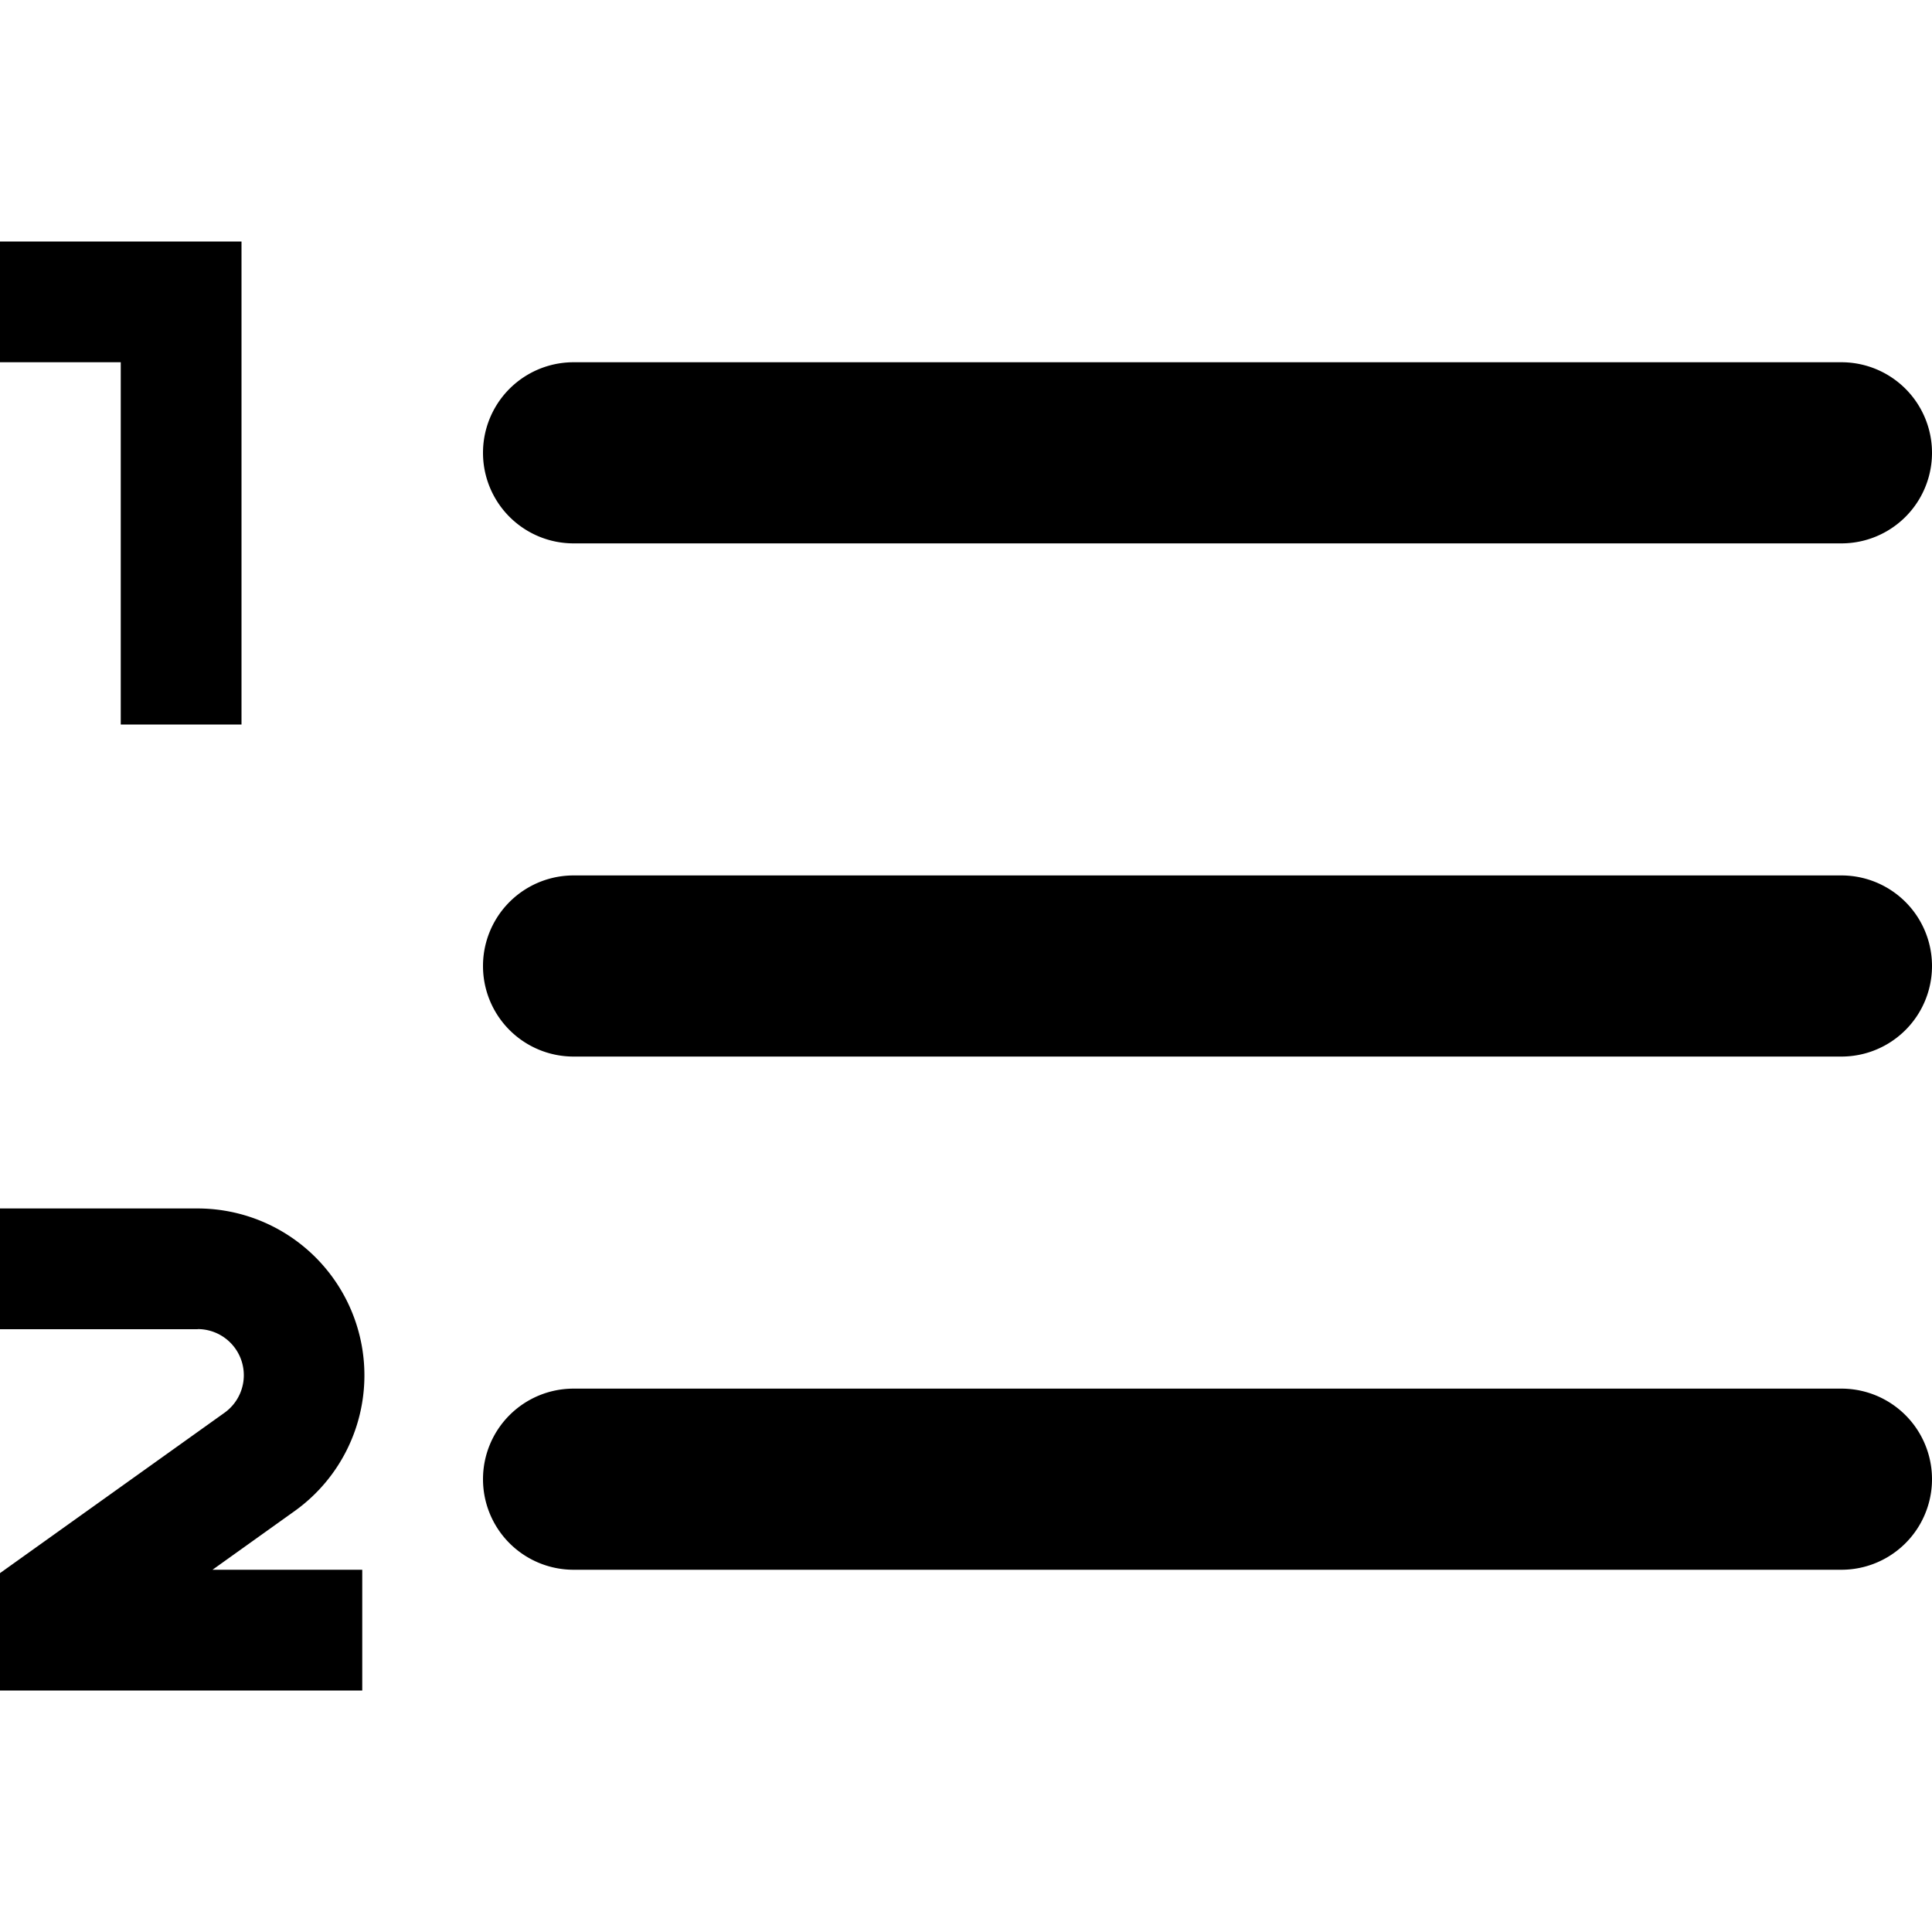 <svg xmlns="http://www.w3.org/2000/svg" width="16" height="16" viewBox="0 0 16 16"
	><rect x="0" y="0" width="16" height="16" fill="none" stroke="none" /><path
		fill="currentColor"
		fill-rule="evenodd"
		d="M0 2h2v4H1V3H0V2Zm1.637 9.008H0v-1h1.637a1.382 1.382 0 0 1 .803 2.506L1.76 13H3v1H0v-.972L1.859 11.7a.382.382 0 0 0-.222-.693ZM4.75 3a.75.75 0 0 0 0 1.5h10.5a.75.75 0 0 0 0-1.5H4.75Zm0 4.25a.75.75 0 0 0 0 1.5h10.5a.75.75 0 0 0 0-1.5H4.75Zm-.75 5a.75.75 0 0 1 .75-.75h10.5a.75.75 0 0 1 0 1.5H4.75a.75.75 0 0 1-.75-.75Z"
		clip-rule="evenodd"
	/></svg
>
